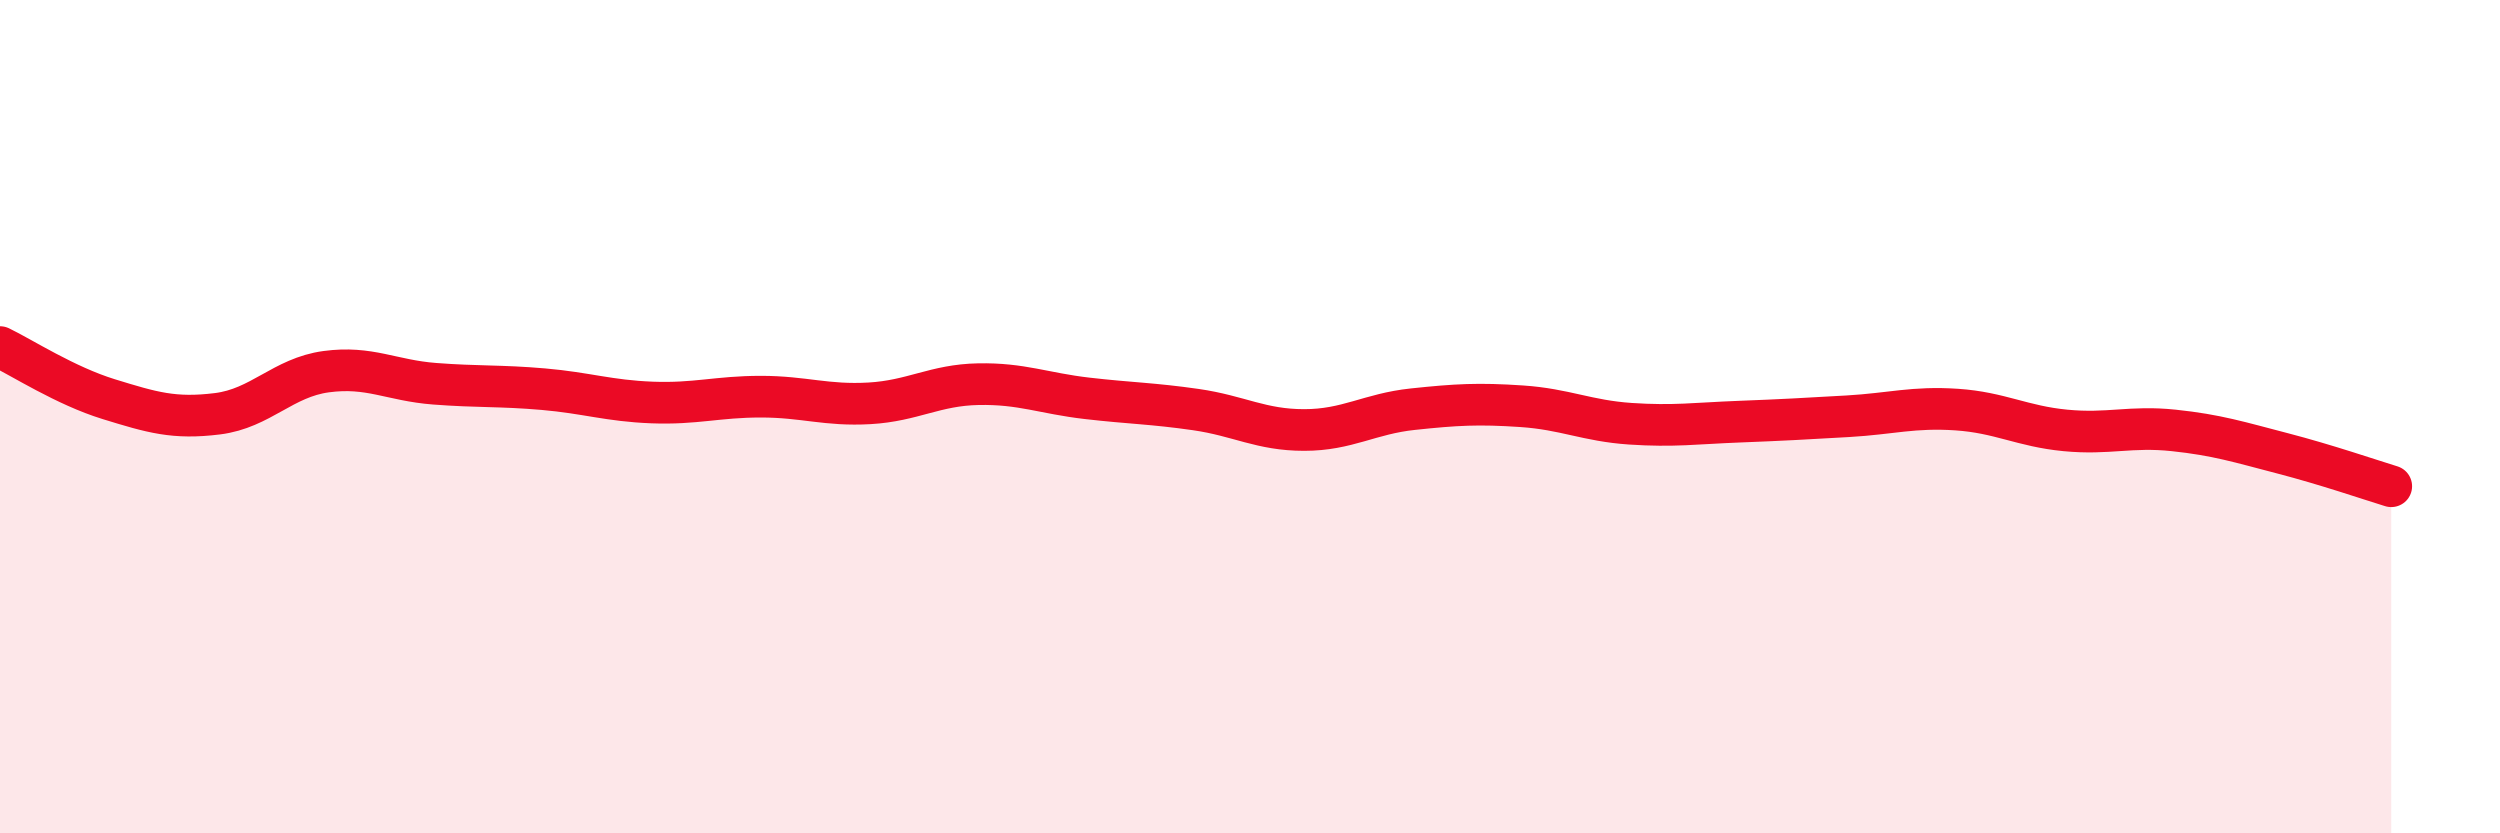 
    <svg width="60" height="20" viewBox="0 0 60 20" xmlns="http://www.w3.org/2000/svg">
      <path
        d="M 0,8.33 C 0.52,8.58 1.57,9.26 2.61,9.58 C 3.65,9.9 4.18,10.06 5.22,9.93 C 6.26,9.8 6.79,9.06 7.83,8.92 C 8.87,8.78 9.39,9.13 10.43,9.21 C 11.47,9.29 12,9.25 13.04,9.34 C 14.08,9.43 14.61,9.62 15.65,9.66 C 16.69,9.7 17.22,9.52 18.26,9.52 C 19.3,9.52 19.83,9.74 20.87,9.68 C 21.91,9.62 22.44,9.24 23.48,9.22 C 24.52,9.2 25.05,9.44 26.09,9.56 C 27.13,9.68 27.66,9.68 28.7,9.83 C 29.74,9.98 30.26,10.32 31.3,10.32 C 32.34,10.32 32.87,9.93 33.91,9.82 C 34.95,9.71 35.48,9.68 36.52,9.75 C 37.56,9.82 38.09,10.1 39.13,10.17 C 40.17,10.24 40.7,10.16 41.74,10.12 C 42.78,10.08 43.31,10.05 44.35,9.99 C 45.39,9.93 45.92,9.76 46.96,9.83 C 48,9.9 48.53,10.23 49.57,10.33 C 50.61,10.43 51.13,10.22 52.17,10.33 C 53.21,10.44 53.74,10.61 54.78,10.88 C 55.82,11.15 56.87,11.51 57.39,11.67L57.39 20L0 20Z"
        fill="#EB0A25"
        opacity="0.1"
        stroke-linecap="round"
        stroke-linejoin="round"
      />
      <path
        d="M 0,8.33 C 0.52,8.58 1.57,9.26 2.61,9.58 C 3.65,9.9 4.18,10.06 5.22,9.93 C 6.26,9.8 6.79,9.06 7.83,8.92 C 8.87,8.78 9.39,9.13 10.43,9.21 C 11.47,9.29 12,9.25 13.04,9.34 C 14.08,9.43 14.61,9.62 15.65,9.66 C 16.69,9.7 17.22,9.52 18.26,9.52 C 19.3,9.52 19.83,9.74 20.87,9.68 C 21.91,9.62 22.44,9.24 23.48,9.22 C 24.52,9.2 25.05,9.44 26.09,9.56 C 27.13,9.68 27.66,9.68 28.7,9.83 C 29.74,9.98 30.26,10.32 31.3,10.32 C 32.34,10.32 32.87,9.93 33.91,9.82 C 34.95,9.71 35.48,9.68 36.52,9.75 C 37.56,9.82 38.09,10.1 39.13,10.17 C 40.17,10.24 40.7,10.16 41.74,10.12 C 42.78,10.08 43.31,10.05 44.35,9.99 C 45.39,9.93 45.92,9.76 46.96,9.83 C 48,9.9 48.53,10.23 49.57,10.33 C 50.61,10.43 51.13,10.22 52.17,10.33 C 53.21,10.44 53.74,10.61 54.78,10.88 C 55.82,11.15 56.87,11.51 57.39,11.67"
        stroke="#EB0A25"
        stroke-width="1"
        fill="none"
        stroke-linecap="round"
        stroke-linejoin="round"
      />
    </svg>
  